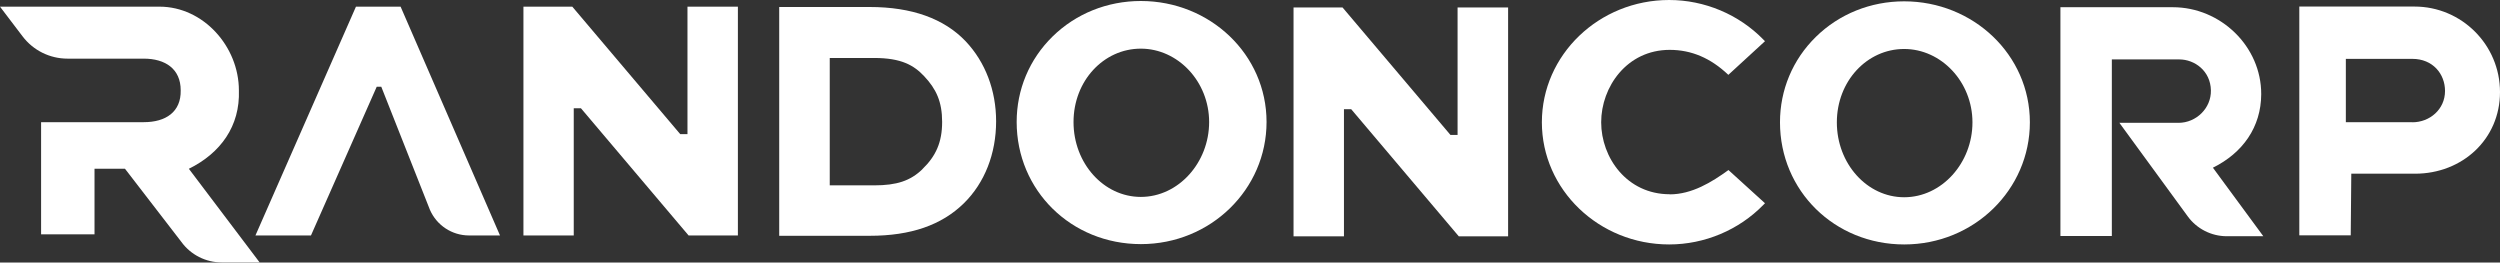 <svg xmlns="http://www.w3.org/2000/svg" xmlns:xlink="http://www.w3.org/1999/xlink" id="Camada_2" data-name="Camada 2" viewBox="0 0 225.1 23.64"><rect x="0" y="0" width="225.1" height="23.64" fill="#333333" stroke="none"/><defs><style>      .cls-1 {        fill: none;      }      .cls-2 {        fill: #fff;      }      .cls-3 {        clip-path: url(#clippath);      }    </style><clipPath id="clippath"><rect class="cls-1" width="225.1" height="23.64"></rect></clipPath></defs><g id="Camada_1-2" data-name="Camada 1"><g class="cls-3"><path class="cls-2" d="M17,15.2c2.88-1.42,4.62-3.86,4.51-7.06,0-3.95-3.2-7.54-7.15-7.54H0l2.03,2.67c.96,1.27,2.46,2.01,4.05,2.01h6.86c1.94,0,3.33.92,3.33,2.85h0c.04,1.96-1.36,2.87-3.32,2.87H3.7v10.1h4.81v-5.91h2.74l5.08,6.59c.84,1.16,2.2,1.85,3.64,1.85h3.41l-6.38-8.44Z"></path><polygon class="cls-2" points="51.53 .6 47.13 .6 47.13 21.2 51.66 21.2 51.66 9.75 52.31 9.75 62 21.2 66.44 21.2 66.44 .6 61.9 .6 61.9 12.08 61.25 12.08 51.53 .6"></polygon><polygon class="cls-2" points="120.88 .67 116.47 .67 116.47 21.28 121.01 21.28 121.01 9.83 121.66 9.83 131.35 21.28 135.79 21.28 135.79 .67 131.24 .67 131.24 12.15 130.6 12.15 120.88 .67"></polygon><path class="cls-2" d="M32.05.6l-9.05,20.6h5l5.92-13.39h.41l4.38,11.08c.61,1.4,1.99,2.31,3.52,2.31h2.79L36.07.6h-4.02Z"></path><path class="cls-2" d="M171.45.12c-3.02,0-5.85,1.14-7.95,3.2-2.09,2.05-3.23,4.78-3.23,7.69,0,6.17,4.91,11,11.19,11s11.31-4.93,11.31-11S177.68.12,171.45.12M171.45,17.76c-3.34,0-6.06-3.02-6.06-6.74s2.72-6.61,6.06-6.61,6.15,2.96,6.15,6.61-2.76,6.74-6.15,6.74"></path><path class="cls-2" d="M89.69,10.92c0-2.78-.97-5.33-2.74-7.2-1.95-2.05-4.86-3.09-8.64-3.09h-8.15v20.6h8.15c3.7,0,6.47-.96,8.48-2.93,1.87-1.84,2.9-4.46,2.9-7.38M83.05,15.24c-1.08,1.04-2.3,1.45-4.35,1.45h-3.99V5.22h3.99c2.47,0,3.59.66,4.52,1.65,1.08,1.15,1.61,2.29,1.61,4.11s-.56,3.08-1.78,4.25"></path><path class="cls-2" d="M102.72.09c-3.02,0-5.85,1.14-7.95,3.2-2.09,2.05-3.23,4.78-3.23,7.69,0,6.17,4.91,11,11.19,11s11.31-4.93,11.31-11S108.96.09,102.72.09M102.72,17.73c-3.34,0-6.06-3.02-6.06-6.74s2.72-6.61,6.06-6.61,6.15,2.96,6.15,6.61-2.76,6.74-6.15,6.74"></path><path class="cls-2" d="M217.4.59h-10.37v20.6h4.63l.05-5.55h5.74c4.25,0,7.65-3.1,7.65-7.35s-3.45-7.7-7.7-7.7M217.21,11h-5.99v-5.7h5.99c1.84,0,2.94,1.36,2.94,2.89,0,1.66-1.38,2.82-2.94,2.82"></path><path class="cls-2" d="M150.34,17.49c-3.86,0-6.17-3.3-6.17-6.48s2.31-6.52,6.17-6.52c1.96,0,3.69.74,5.28,2.25l3.3-3.03-.14-.14C156.57,1.3,153.48,0,150.29,0c-6.32,0-11.46,4.94-11.46,11.01s5.14,11,11.46,11c3.19,0,6.28-1.3,8.49-3.57l.14-.14-3.29-2.99c-1.5,1.09-3.29,2.19-5.29,2.19"></path><path class="cls-2" d="M199.25,15.1c2.69-1.33,4.34-3.66,4.35-6.62.01-4.3-3.65-7.83-7.96-7.83h-10.12v20.6h4.63V5.35h6.07c1.39,0,2.82,1.04,2.85,2.79.03,1.6-1.32,2.92-2.92,2.92h-5.32l6.16,8.43c.81,1.11,2.12,1.78,3.51,1.78h3.29l-4.54-6.17Z"></path></g></g></svg>